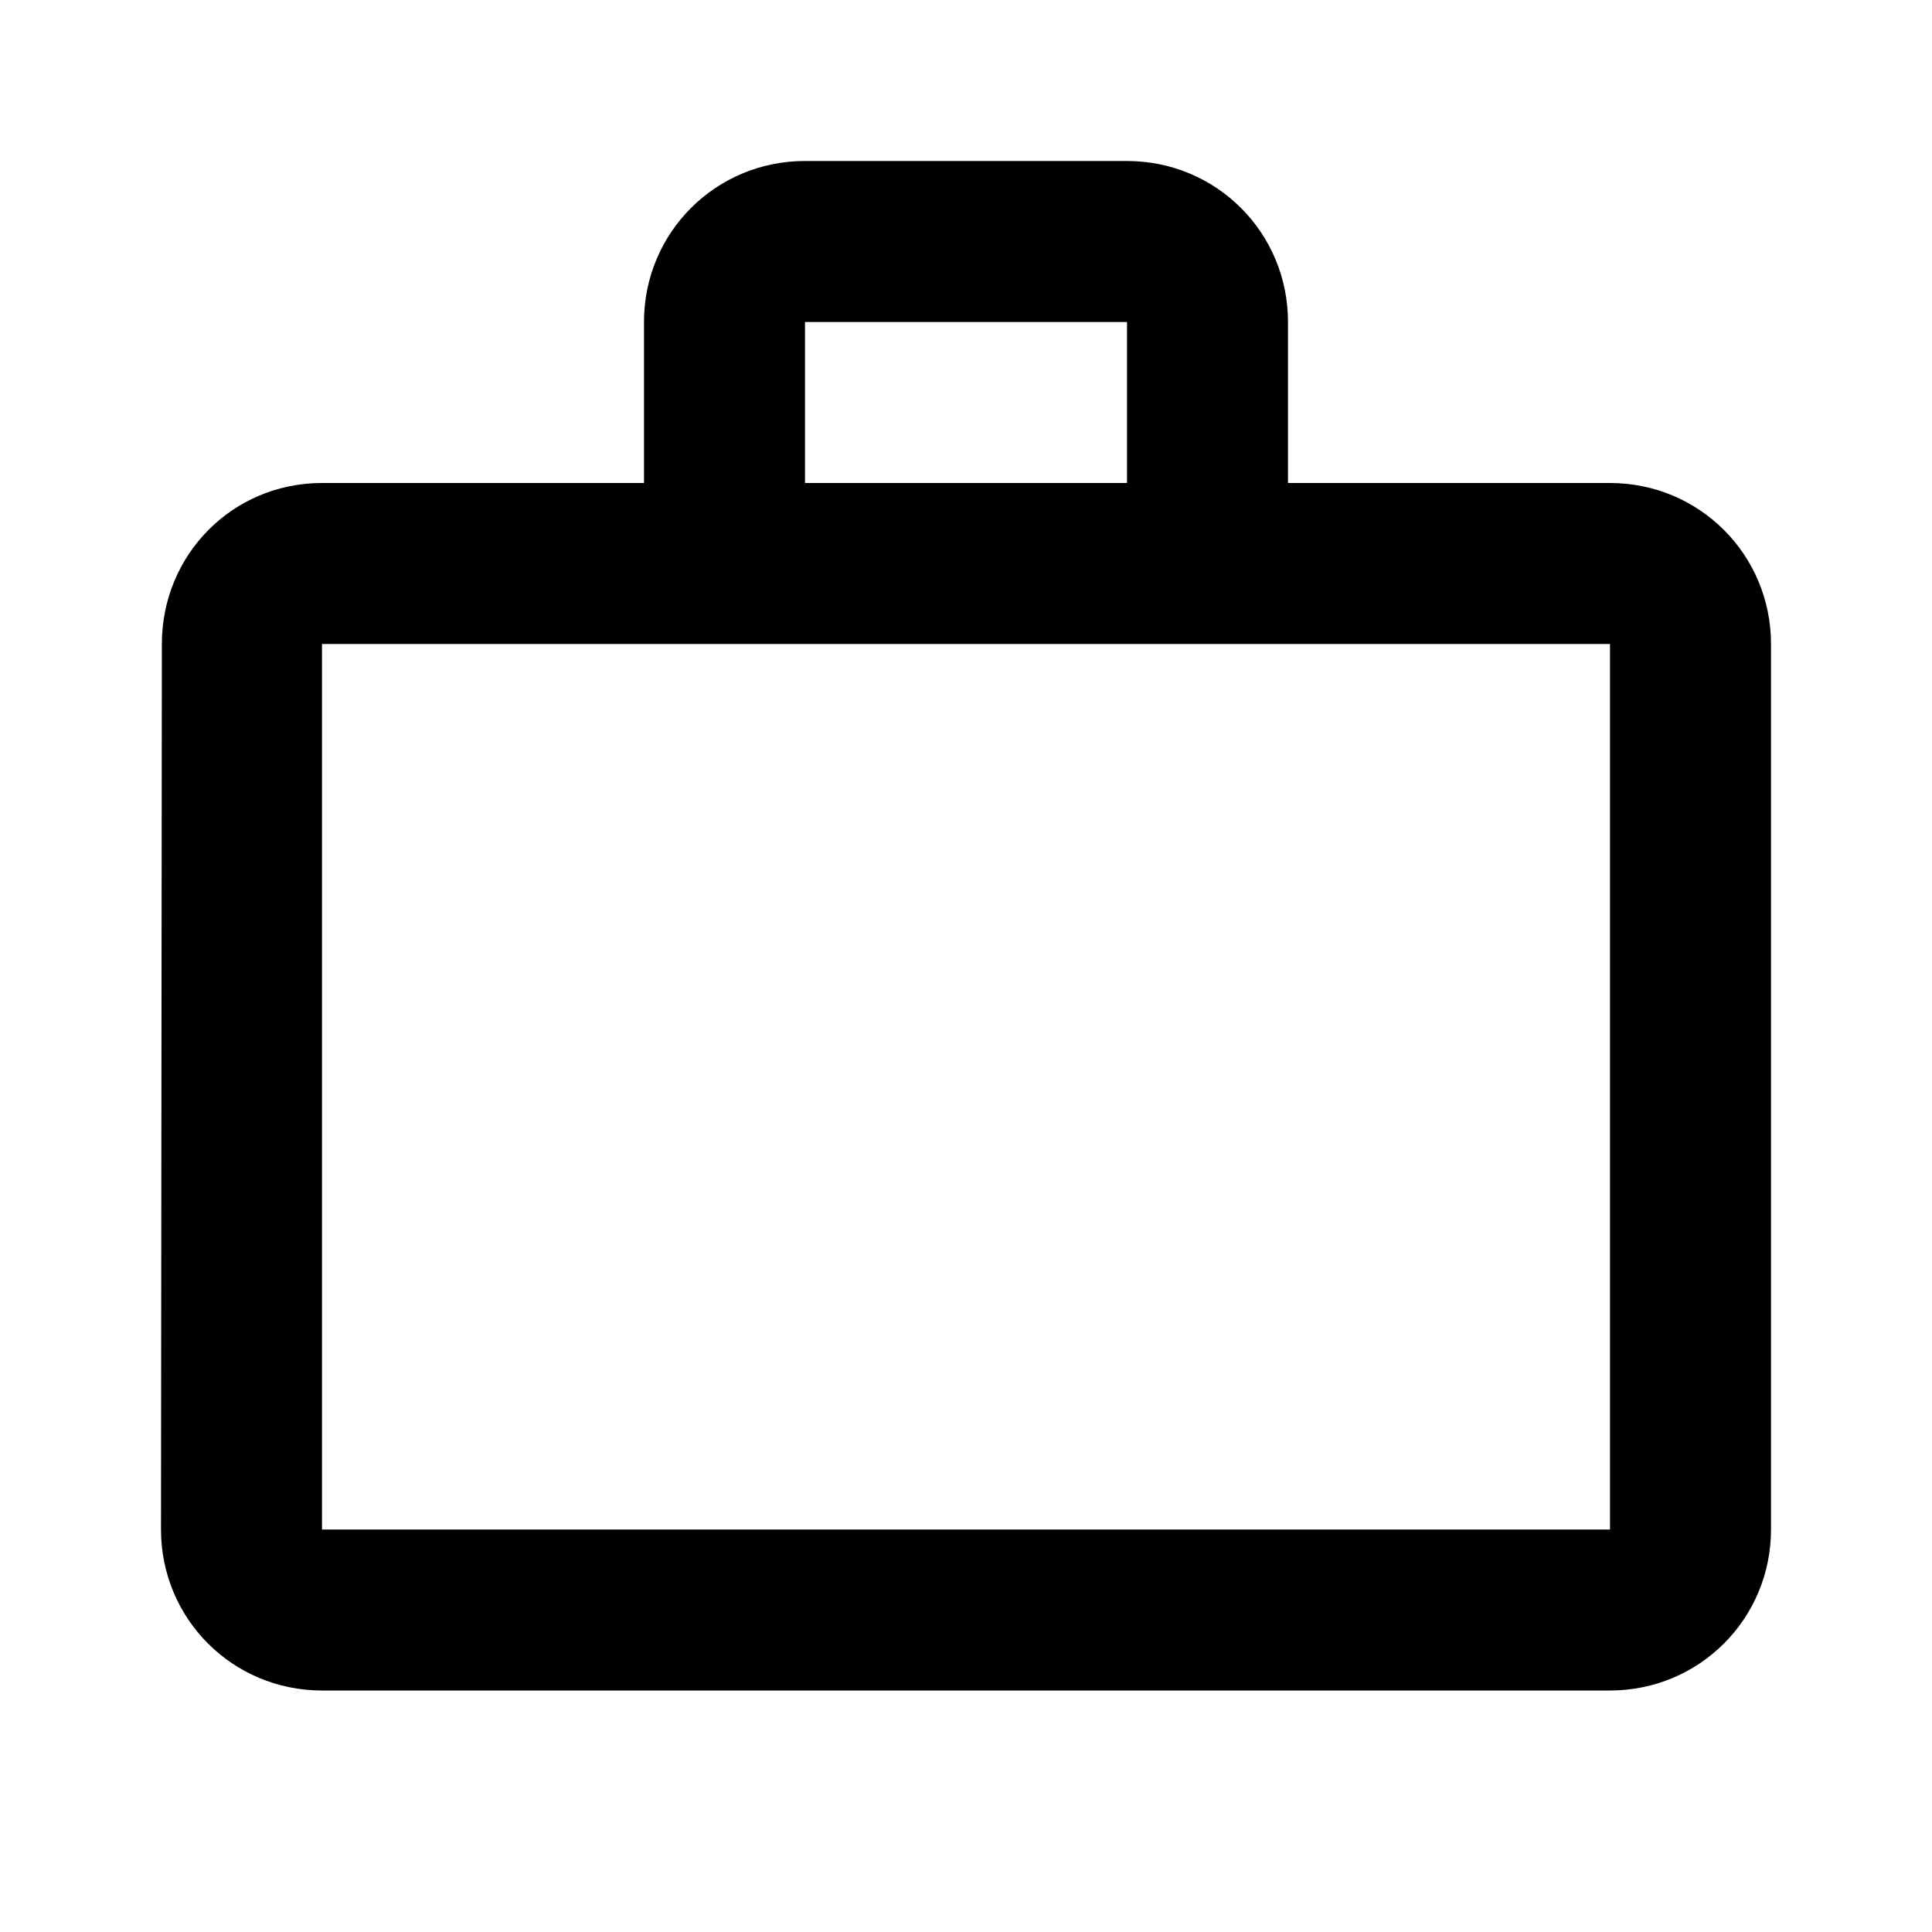 <?xml version="1.0" encoding="UTF-8"?>
<svg width="18px" height="18px" viewBox="0 0 18 18" version="1.1" xmlns="http://www.w3.org/2000/svg" xmlns:xlink="http://www.w3.org/1999/xlink">
    <title>LOB</title>
    <g id="Main-Portal" stroke="none" stroke-width="1" fill="none" fill-rule="evenodd">
        <g id="Login-2-1" transform="translate(-423, -466)">
            <g id="Group-5" transform="translate(423, 464)">
                <g id="LOB" transform="translate(0, 2)">
                    <polygon id="Path" points="0 0 18 0 18 18 0 18"></polygon>
                    <path d="M10.5,4.5 L10.5,3 L7.5,3 L7.5,4.5 L10.5,4.5 Z M3,6 L3,14.25 L15,14.25 L15,6 L3,6 Z M15,4.5 C15.832,4.5 16.5,5.168 16.5,6 L16.5,14.25 C16.5,15.082 15.832,15.75 15,15.75 L3,15.75 C2.167,15.75 1.5,15.082 1.5,14.25 L1.508,6 C1.508,5.168 2.167,4.5 3,4.5 L6,4.5 L6,3 C6,2.167 6.668,1.5 7.5,1.5 L10.5,1.5 C11.332,1.5 12,2.167 12,3 L12,4.5 L15,4.5 Z" id="Shape" fill="#000000" fill-rule="nonzero"></path>
                </g>
            </g>
        </g>
    </g>
</svg>